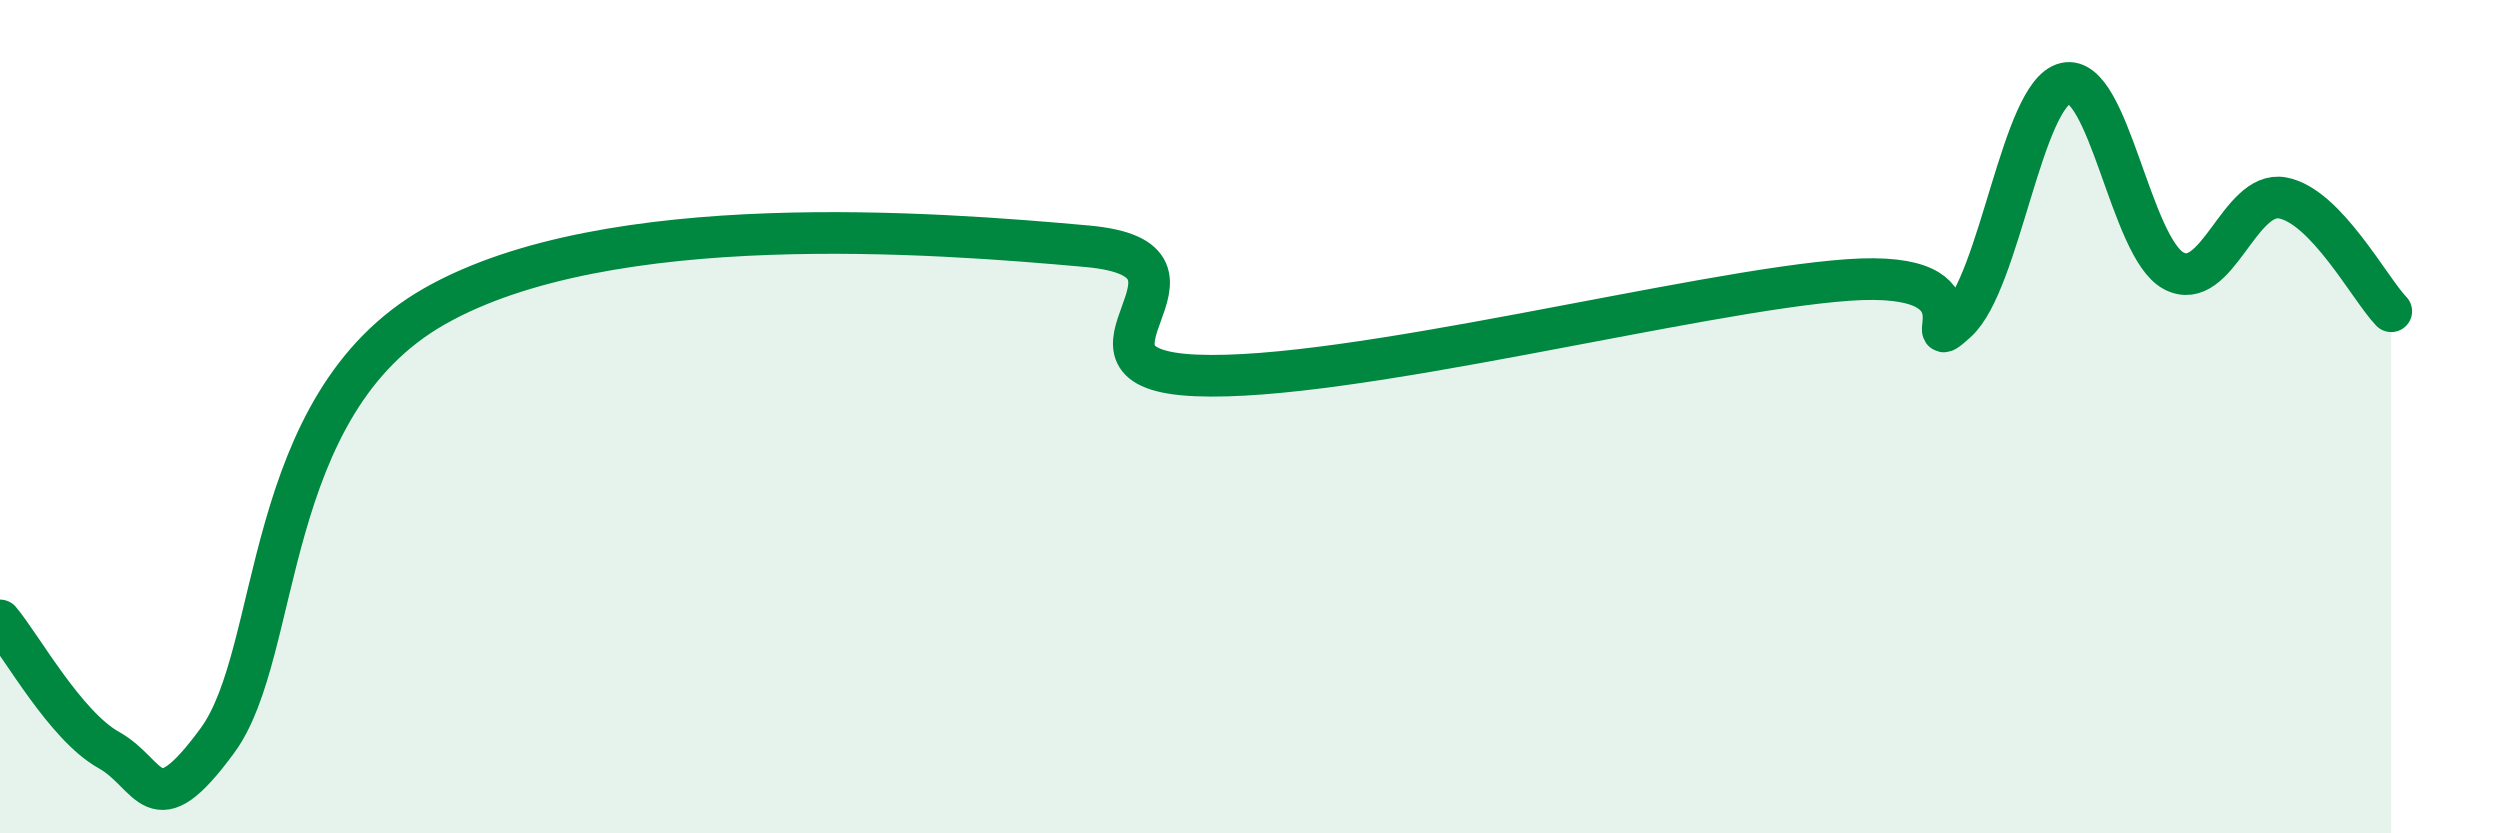 
    <svg width="60" height="20" viewBox="0 0 60 20" xmlns="http://www.w3.org/2000/svg">
      <path
        d="M 0,14.89 C 0.52,15.51 1.57,17.42 2.61,18 C 3.65,18.58 3.66,19.9 5.22,17.77 C 6.78,15.64 6.26,9.72 10.43,7.35 C 14.6,4.98 22.44,5.58 26.09,5.91 C 29.74,6.24 25.05,8.85 28.7,9.01 C 32.35,9.17 40.7,6.98 44.35,6.72 C 48,6.46 45.92,8.66 46.96,7.72 C 48,6.78 48.53,2.24 49.57,2 C 50.61,1.76 51.13,5.95 52.17,6.5 C 53.21,7.05 53.74,4.56 54.78,4.75 C 55.82,4.94 56.87,6.93 57.39,7.47L57.39 20L0 20Z"
        fill="#008740"
        opacity="0.1"
        stroke-linecap="round"
        stroke-linejoin="round"
      />
      <path
        d="M 0,14.89 C 0.52,15.51 1.57,17.42 2.61,18 C 3.65,18.58 3.66,19.9 5.22,17.77 C 6.78,15.64 6.26,9.72 10.43,7.35 C 14.6,4.98 22.44,5.58 26.09,5.91 C 29.74,6.24 25.05,8.85 28.7,9.01 C 32.35,9.17 40.7,6.98 44.35,6.72 C 48,6.46 45.92,8.66 46.96,7.72 C 48,6.78 48.53,2.24 49.57,2 C 50.61,1.76 51.13,5.95 52.17,6.5 C 53.21,7.05 53.74,4.56 54.78,4.75 C 55.82,4.94 56.87,6.93 57.39,7.47"
        stroke="#008740"
        stroke-width="1"
        fill="none"
        stroke-linecap="round"
        stroke-linejoin="round"
      />
    </svg>
  